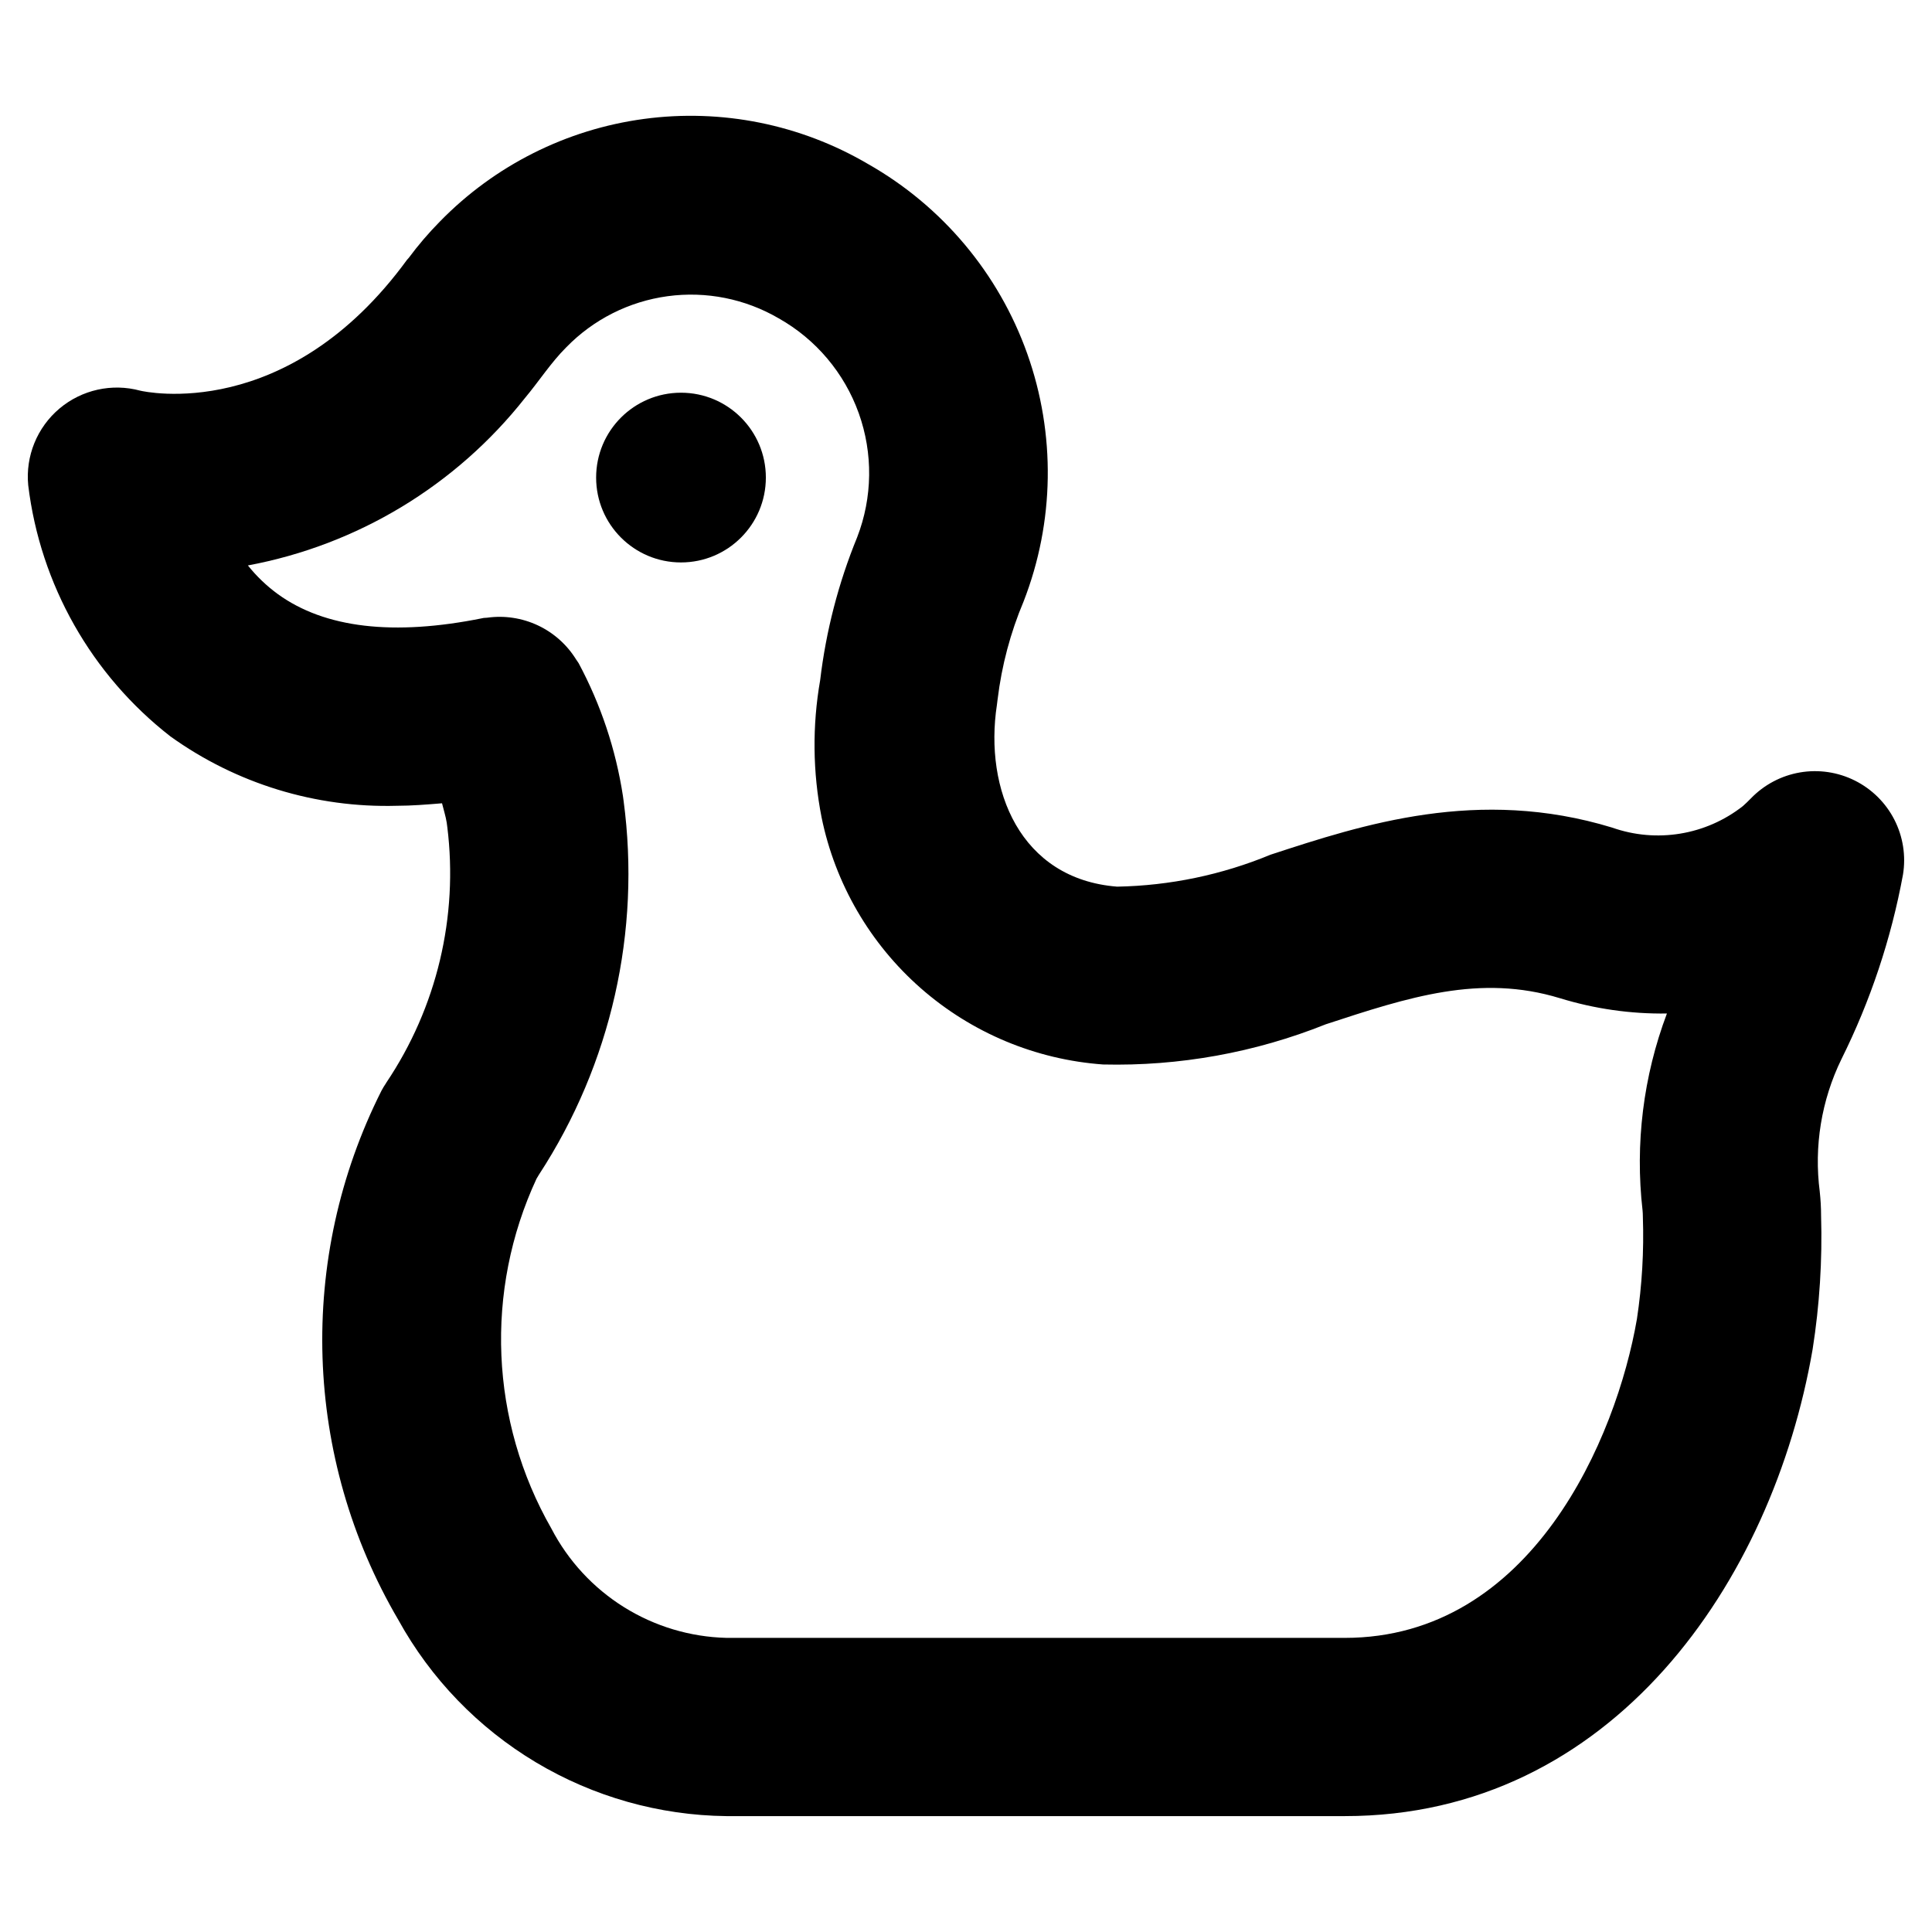 <?xml version="1.0" encoding="UTF-8"?>
<!-- Uploaded to: ICON Repo, www.iconrepo.com, Generator: ICON Repo Mixer Tools -->
<svg fill="#000000" width="800px" height="800px" version="1.1" viewBox="144 144 512 512" xmlns="http://www.w3.org/2000/svg">
 <g>
  <path d="m635.56 350.86c-4.5-2.25-9.598-3.004-14.551-2.156-4.957 0.852-9.512 3.262-13.004 6.879-0.699 0.723-1.41 1.402-2.133 2.047-9.812 7.695-22.879 9.844-34.637 5.691-35.48-10.824-66.016-0.844-90.527 7.18-12.902 5.344-26.691 8.215-40.652 8.469-25.719-2.008-35.297-25.758-31.859-48.207 0.07-0.48 0.133-0.969 0.18-1.457h0.004c1.078-8.922 3.394-17.645 6.887-25.922 8.195-21.059 8.539-44.359 0.965-65.648-7.574-21.289-22.559-39.137-42.215-50.285-17.898-10.5-38.797-14.703-59.363-11.934-20.566 2.766-39.609 12.348-54.094 27.207-2.973 3.016-5.727 6.234-8.25 9.633-0.133 0.172-0.309 0.309-0.434 0.48-31.676 43.383-69.48 34.984-70.723 34.691-7.484-2.023-15.484-0.246-21.41 4.754-5.922 5.004-9.012 12.594-8.266 20.312 3.195 26.324 16.762 50.281 37.691 66.566 17.453 12.527 38.535 18.984 60.016 18.379 3.863 0 7.871-0.324 11.957-0.66 0.418 1.723 0.969 3.394 1.25 5.164 0.039 0.34 0.094 0.723 0.141 1.094h0.004c2.957 23.801-2.781 47.867-16.156 67.77l-0.125 0.211v0.004c-0.422 0.621-0.812 1.266-1.164 1.93-22.41 44.473-20.727 97.277 4.469 140.23 8.594 15.582 21.172 28.609 36.441 37.742 15.273 9.137 32.695 14.059 50.492 14.262h163.89c70.895 0 113.36-62.133 123.98-123.71v-0.004c1.844-11.711 2.594-23.57 2.242-35.422 0-2.211-0.133-4.305-0.348-6.297l0.004-0.004c-1.574-12.039 0.426-24.281 5.754-35.195 7.684-15.445 13.168-31.895 16.293-48.859 0.816-4.973 0.016-10.078-2.277-14.566-2.297-4.484-5.965-8.121-10.473-10.371zm-56.262 113.93c0.047 0.512 0.078 1.047 0.078 1.715 0.309 9.043-0.219 18.098-1.574 27.043-5.414 31.387-27.82 84.508-77.438 84.508l-163.87-0.004c-9.617-0.242-18.988-3.059-27.145-8.152-8.156-5.098-14.797-12.289-19.23-20.824-16.266-28.434-17.734-62.988-3.938-92.699 0.234-0.379 0.465-0.789 0.684-1.141h0.004c19.074-29.27 27.016-64.406 22.387-99.031-0.047-0.402-0.109-0.867-0.18-1.316-1.887-12.277-5.844-24.141-11.707-35.094-0.195-0.371-0.473-0.66-0.684-1.016-2.438-3.941-5.965-7.086-10.16-9.055-4.195-1.965-8.871-2.668-13.457-2.019-0.395 0.062-0.789 0-1.172 0.117-23.617 4.777-41.84 2.629-54.262-6.375-2.973-2.168-5.641-4.723-7.938-7.598 29.035-5.41 55.117-21.168 73.414-44.352 3.699-4.418 6.871-9.375 10.941-13.445h0.004c7.184-7.391 16.637-12.16 26.852-13.551 10.211-1.391 20.598 0.684 29.496 5.883 9.848 5.559 17.367 14.48 21.18 25.129s3.66 22.312-0.422 32.859c-4.969 12.129-8.266 24.879-9.809 37.895-2.109 12.043-1.98 24.371 0.379 36.367 3.598 17.555 12.832 33.449 26.297 45.266 13.469 11.816 30.426 18.91 48.297 20.199 20.199 0.48 40.285-3.144 59.039-10.656 21.922-7.188 40.855-13.383 62.047-6.902v-0.004c9.18 2.824 18.742 4.191 28.34 4.055-6.266 16.641-8.48 34.535-6.453 52.199z"/>
  <path d="m346.96 270.56c0 12.422-10.07 22.492-22.492 22.492-12.418 0-22.488-10.07-22.488-22.492s10.07-22.488 22.488-22.488c12.422 0 22.492 10.066 22.492 22.488"/>
 </g>
</svg>